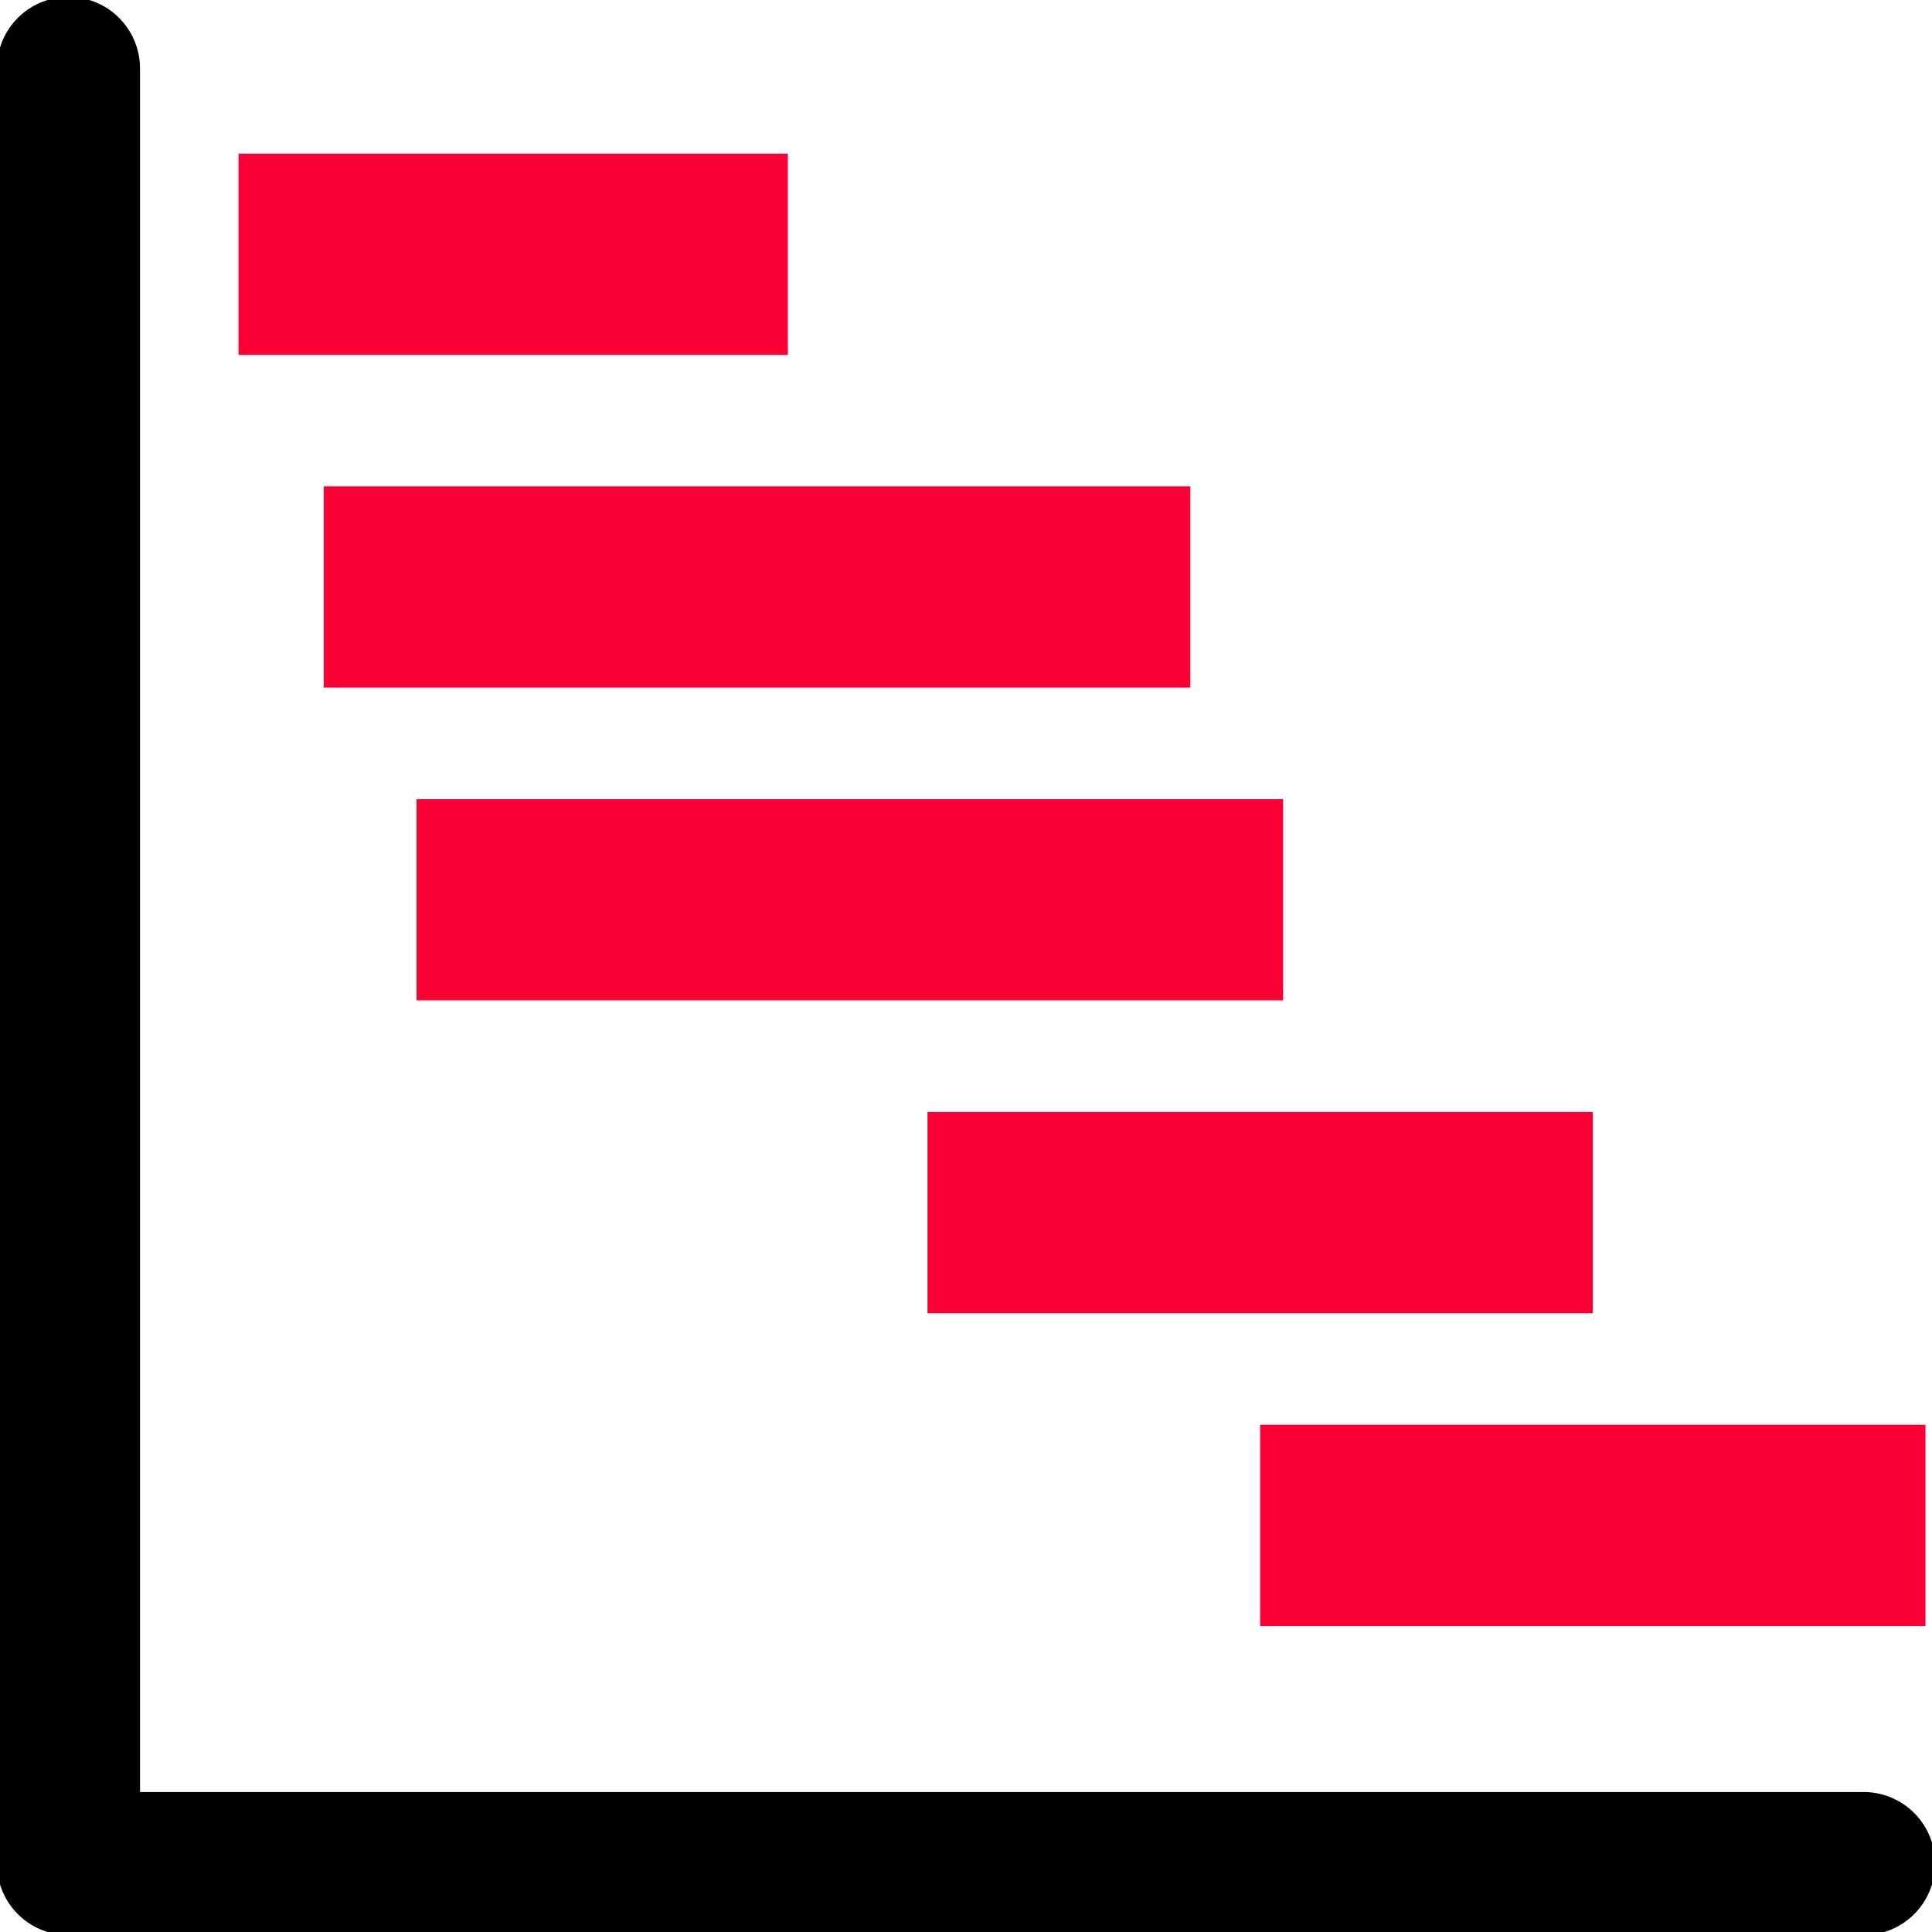<svg width="54" height="54" viewBox="0 0 54 54" fill="none" xmlns="http://www.w3.org/2000/svg">
<g clip-path="url(#clip0_128_293)">
<path d="M1.913 1.913V52.087H52.087" stroke="black" stroke-width="4" stroke-miterlimit="10" stroke-linecap="round" stroke-linejoin="round"/>
<path d="M22.021 4.295H6.667V9.92H22.021V4.295Z" fill="#FA0035"/>
<path d="M33.27 13.593H9.049V19.218H33.27V13.593Z" fill="#FA0035"/>
<path d="M35.863 22.337H11.642V27.961H35.863V22.337Z" fill="#FA0035"/>
<path d="M44.52 31.08H25.924V36.705H44.52V31.08Z" fill="#FA0035"/>
<path d="M53.818 39.823H35.222V45.448H53.818V39.823Z" fill="#FA0035"/>
</g>
<defs>
<clipPath id="clip0_128_293">
<rect width="54" height="54" fill="white"/>
</clipPath>
</defs>
</svg>
